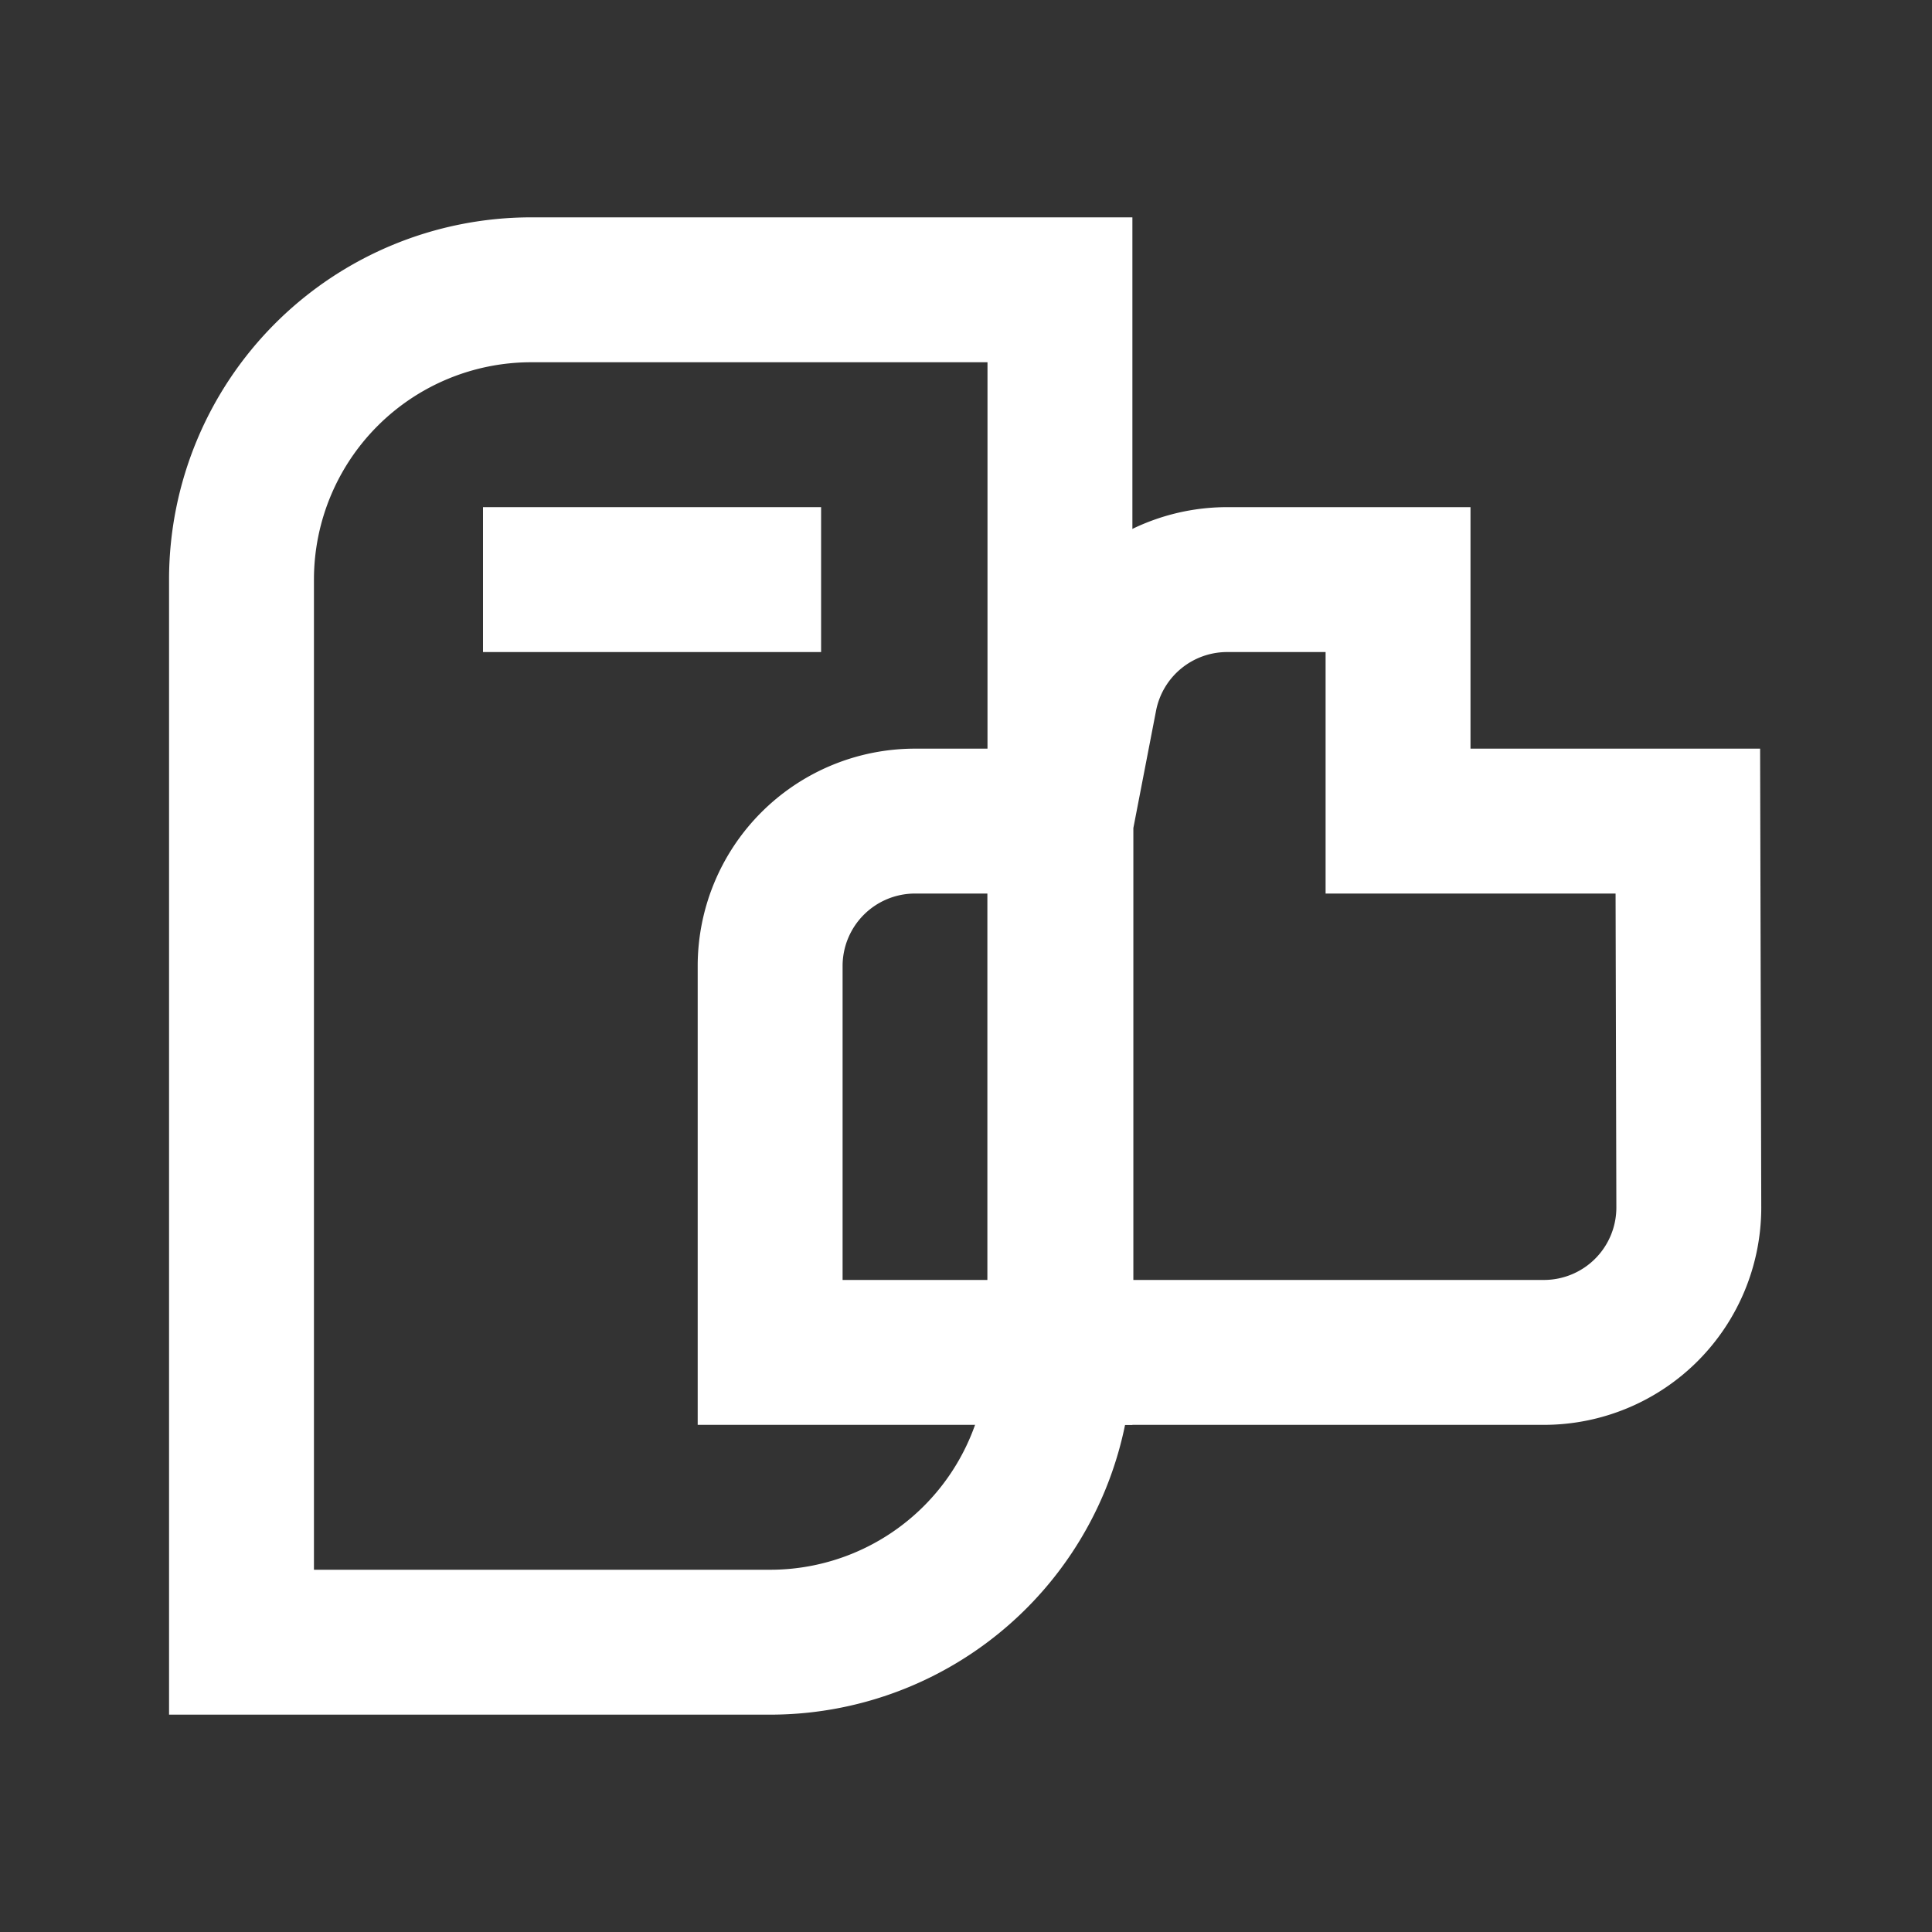 <svg id="ikony" xmlns="http://www.w3.org/2000/svg" viewBox="0 0 80 80">
  <rect x="0" y="0" width="80" height="80" fill="#333333" stroke="none"/>
  <g>
    <g>
      <line x1="20" y1="24" x2="34" y2="24" style="fill: none;stroke: #fff;stroke-miterlimit: 10;stroke-width: 6px"/>
      <path d="M22,12H43.89a0,0,0,0,1,0,0V56a12,12,0,0,1-12,12H10a0,0,0,0,1,0,0V24A12,12,0,0,1,22,12Z" style="fill: none;stroke: #fff;stroke-miterlimit: 10;stroke-width: 6px"/>
    </g>
    <path d="M69.89,34h-12V24H50.81a6,6,0,0,0-5.88,4.83l-1,5.17V56h20a6,6,0,0,0,6-6Z" style="fill: none;stroke: #fff;stroke-miterlimit: 10;stroke-width: 6px"/>
    <path d="M37.89,34h6a0,0,0,0,1,0,0V56a0,0,0,0,1,0,0h-12a0,0,0,0,1,0,0V40A6,6,0,0,1,37.89,34Z" style="fill: none;stroke: #fff;stroke-miterlimit: 10;stroke-width: 6px"/>
  </g>
</svg>
